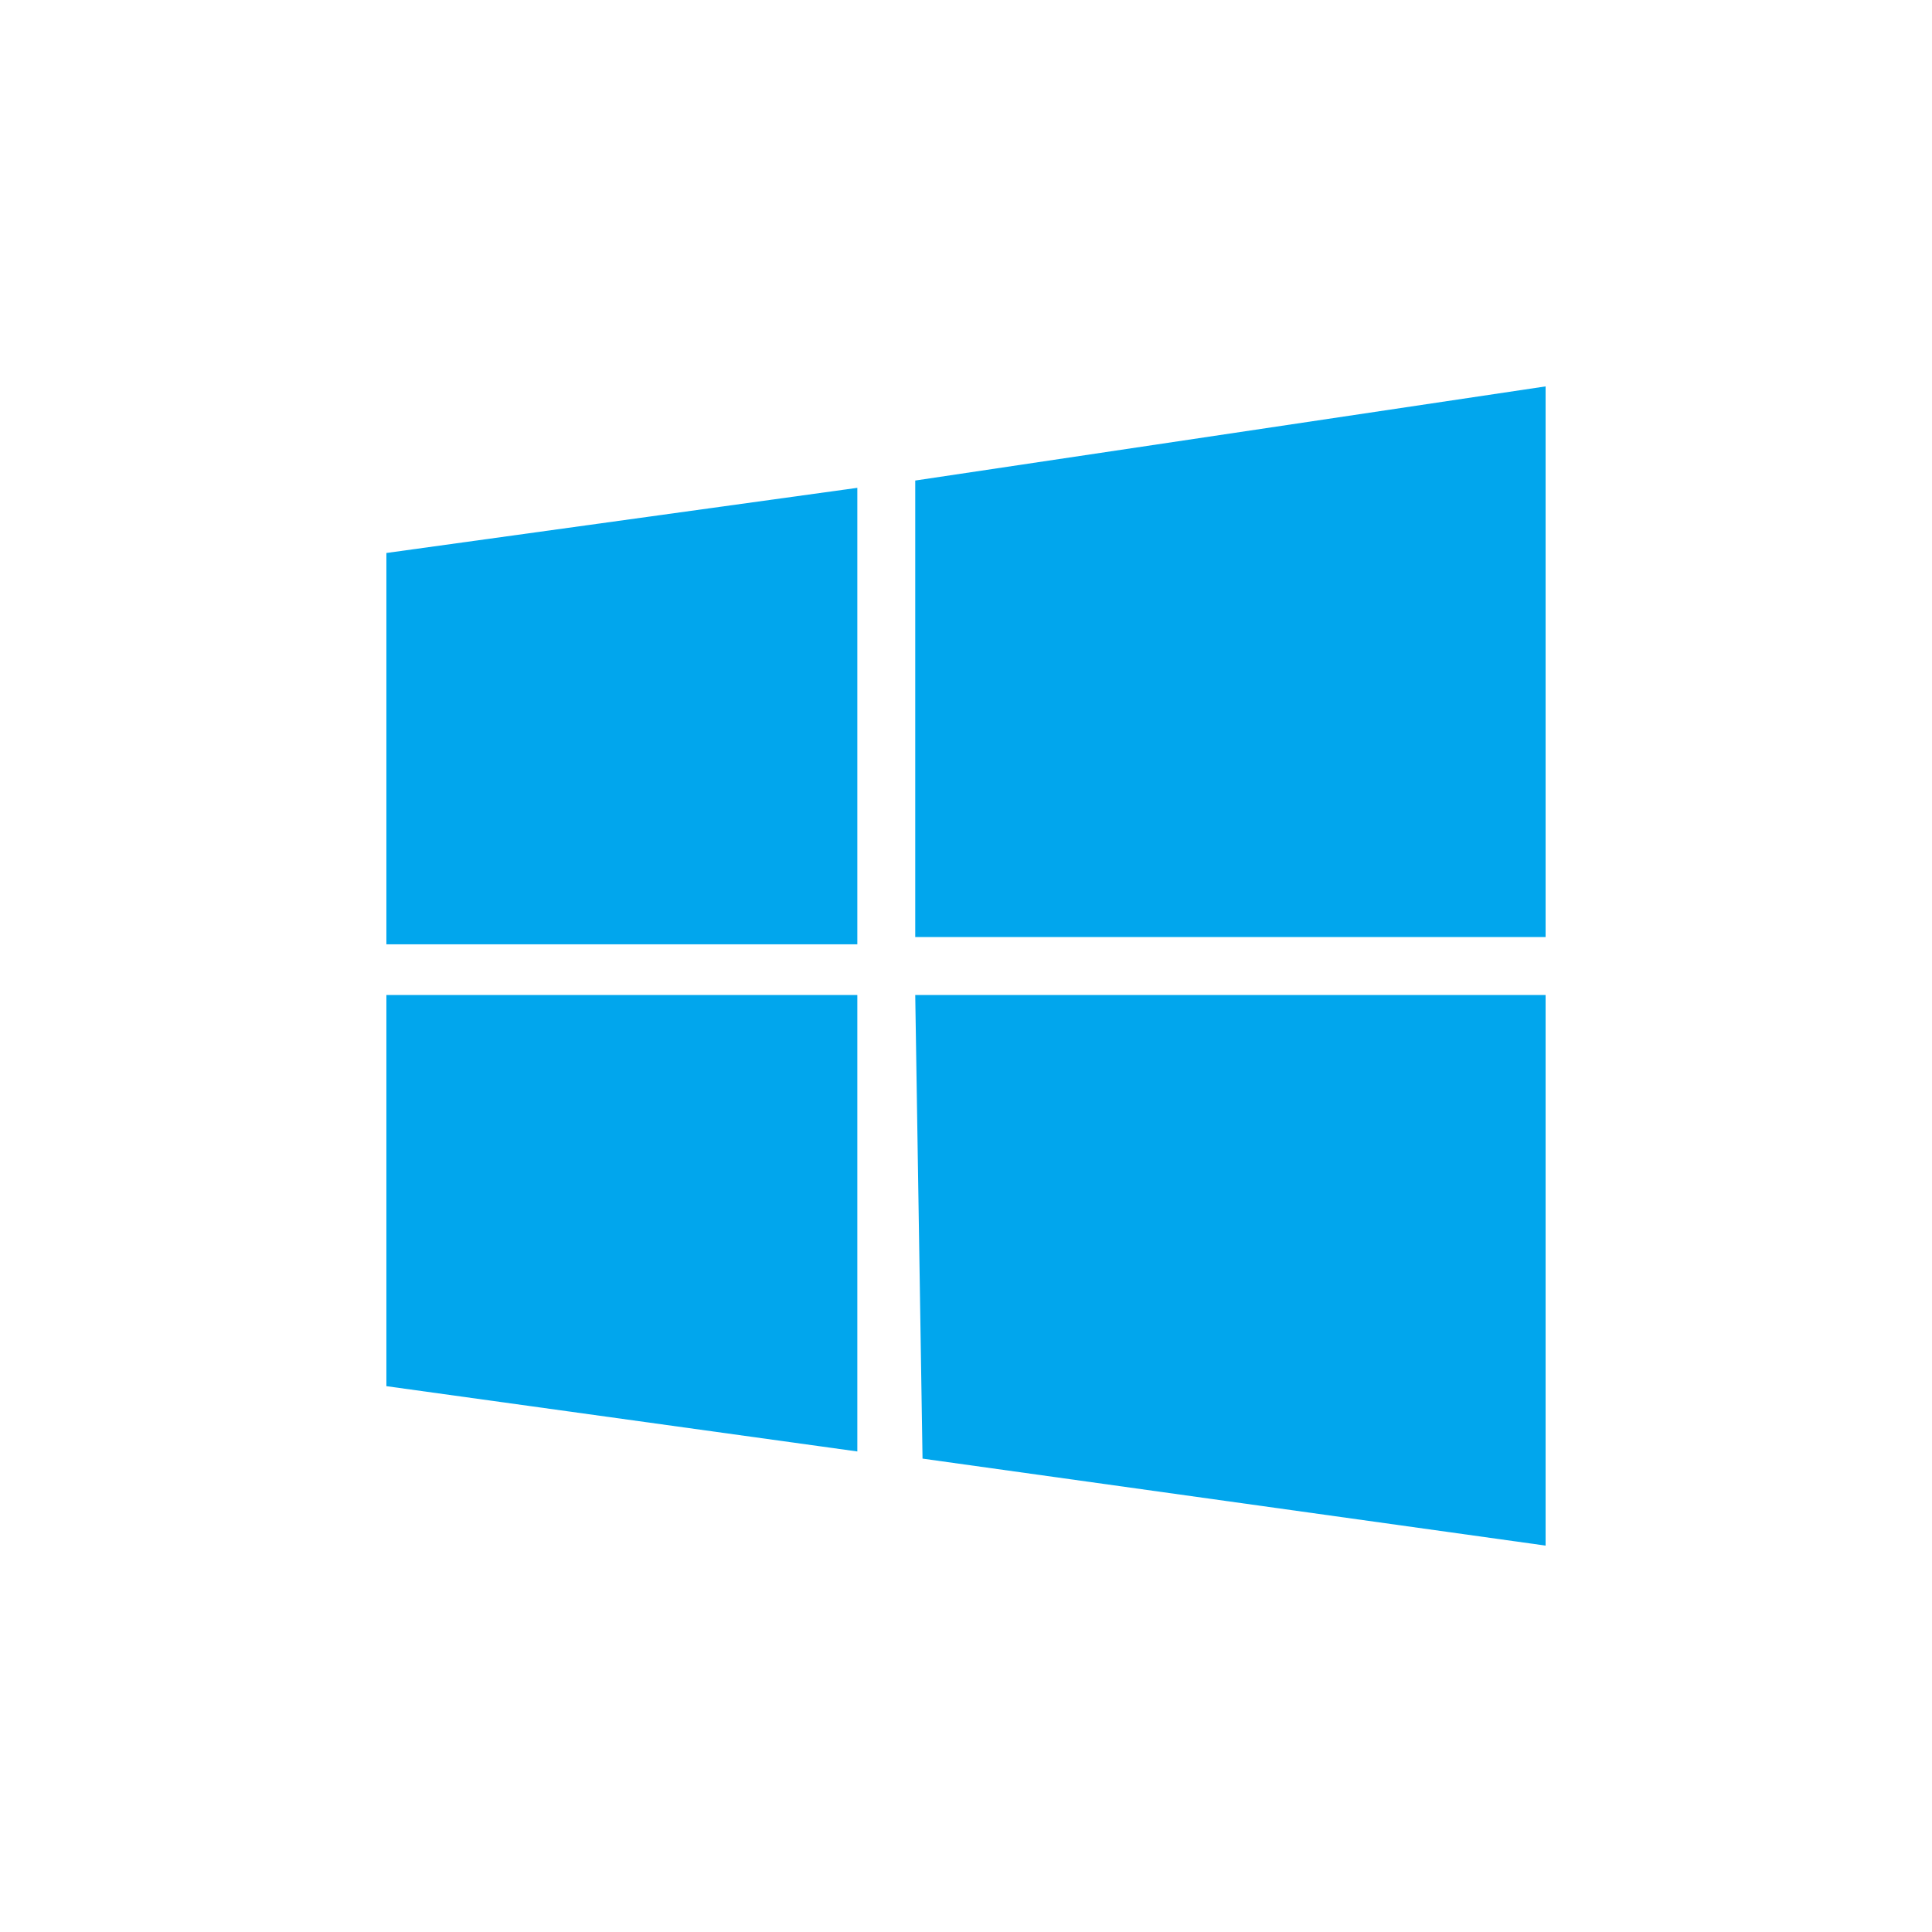 <?xml version="1.0" encoding="UTF-8"?> <svg xmlns="http://www.w3.org/2000/svg" width="200" height="200" viewBox="0 0 200 200" fill="none"><rect width="200" height="200" fill="white"></rect><g clip-path="url(#clip0_801_923)"><path d="M40 57.245L88.75 50.5V97.755H40M94.745 49.745L160 40V97H94.745M40 103H88.75V150.255L40 143.495M94.745 103H160V160L95.5 150.995" fill="#01A6ED"></path></g><defs><clipPath id="clip0_801_923"><rect width="120" height="120" fill="white" transform="translate(40 40)"></rect></clipPath></defs></svg> 